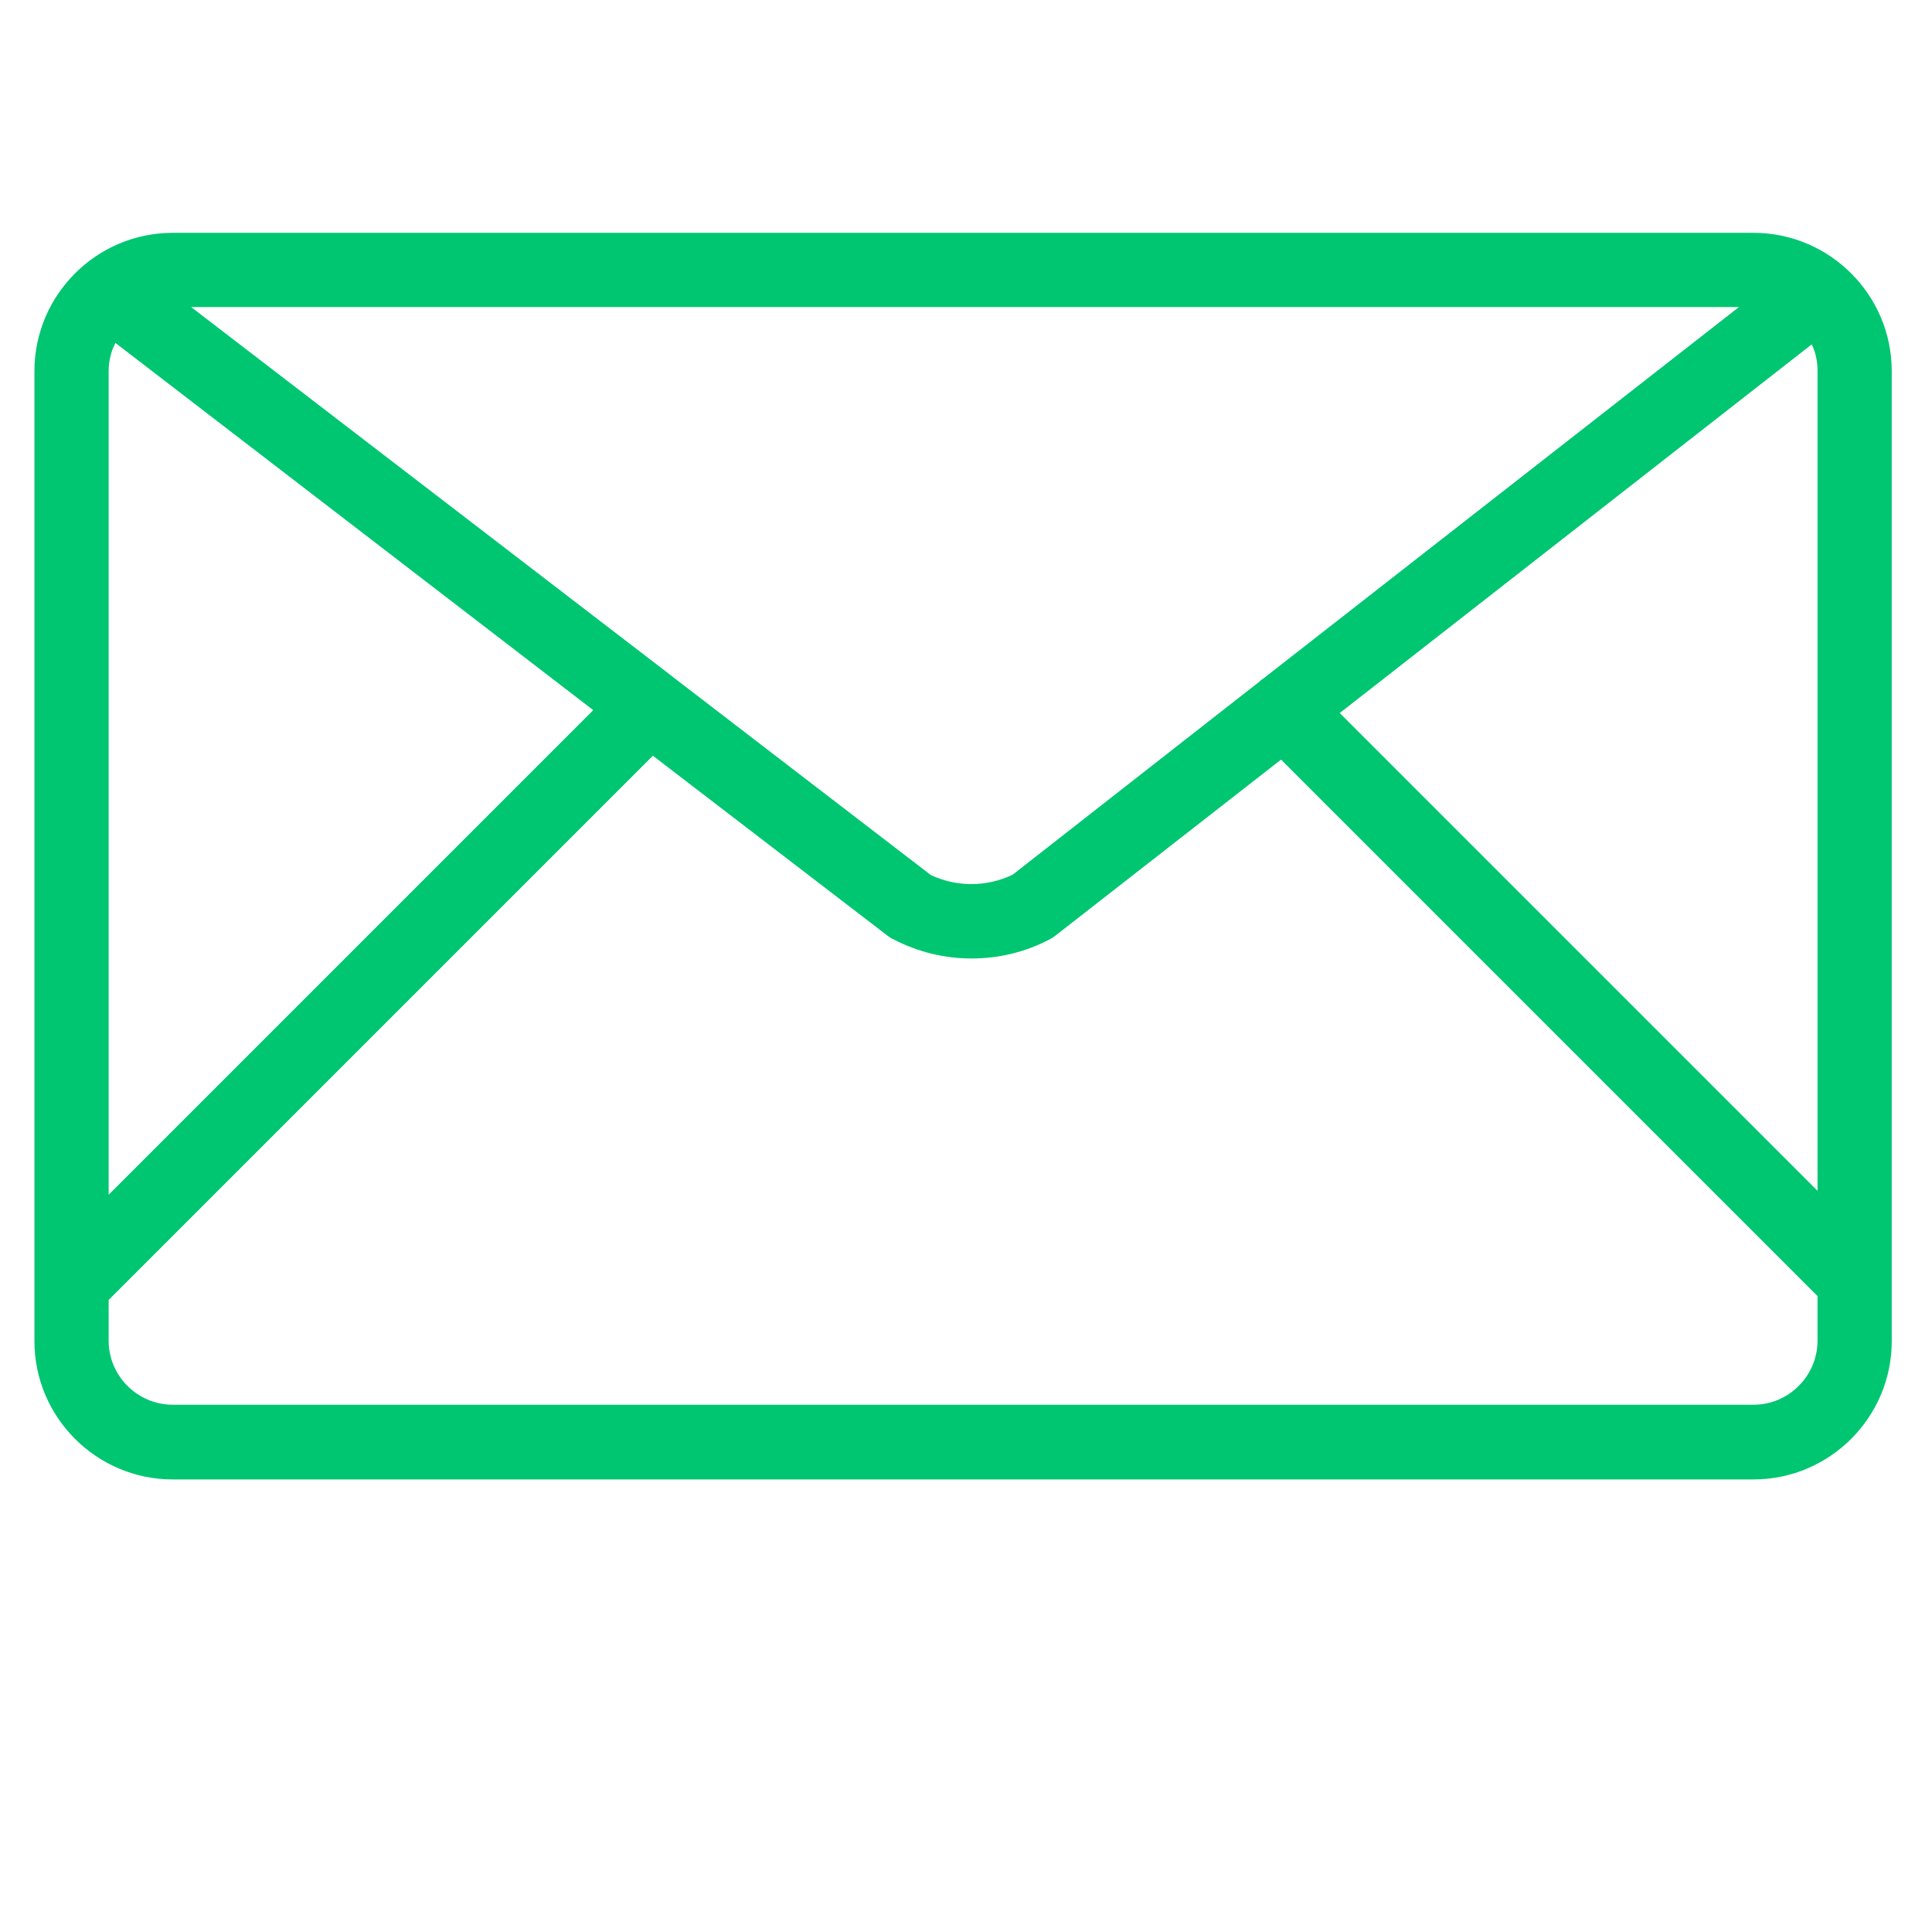 <?xml version="1.0" encoding="utf-8"?>
<!-- Generator: Adobe Illustrator 24.2.3, SVG Export Plug-In . SVG Version: 6.00 Build 0)  -->
<svg version="1.1" id="Layer_1" xmlns="http://www.w3.org/2000/svg" xmlns:xlink="http://www.w3.org/1999/xlink" x="0px" y="0px"
	 viewBox="0 0 398.3 398.3" style="enable-background:new 0 0 398.3 398.3;" xml:space="preserve">
<style type="text/css">
	.st0{fill:#00C671;}
	.st1{fill:none;}
</style>
<g>
	<g>
		<path class="st0" d="M361.5,48H35.6C19.9,48,7.1,60.8,7.1,76.5v200c0,15.7,12.8,28.5,28.5,28.5h325.9c15.7,0,28.5-12.8,28.5-28.5
			v-200C390,60.8,377.2,48,361.5,48z M373.5,71c0.8,1.6,1.2,3.5,1.2,5.4v169.1l-98.5-98.5L373.5,71z M358.5,63.3L260.3,140
			c-0.2,0.1-0.4,0.2-0.5,0.4l-51,39.9c-5.3,2.6-11.6,2.6-16.9,0.1l-53-40.7c-0.2-0.2-0.4-0.3-0.5-0.4L39.4,63.3H358.5z M22.4,76.5
			c0-2.1,0.5-4.1,1.4-5.8l98.5,75.7l-99.9,99.9V76.5z M374.7,276.4c0,7.2-5.9,13.2-13.2,13.2H35.6c-7.2,0-13.2-5.9-13.2-13.2V268
			l112.2-112.2l48.5,37.2c0.4,0.3,0.7,0.5,1.2,0.7c5,2.6,10.5,3.9,16,3.9c5.6,0,11.1-1.3,16.2-4c0.4-0.2,0.8-0.5,1.2-0.8l46.4-36.2
			l110.6,110.6V276.4z"/>
	</g>
</g>
</svg>

